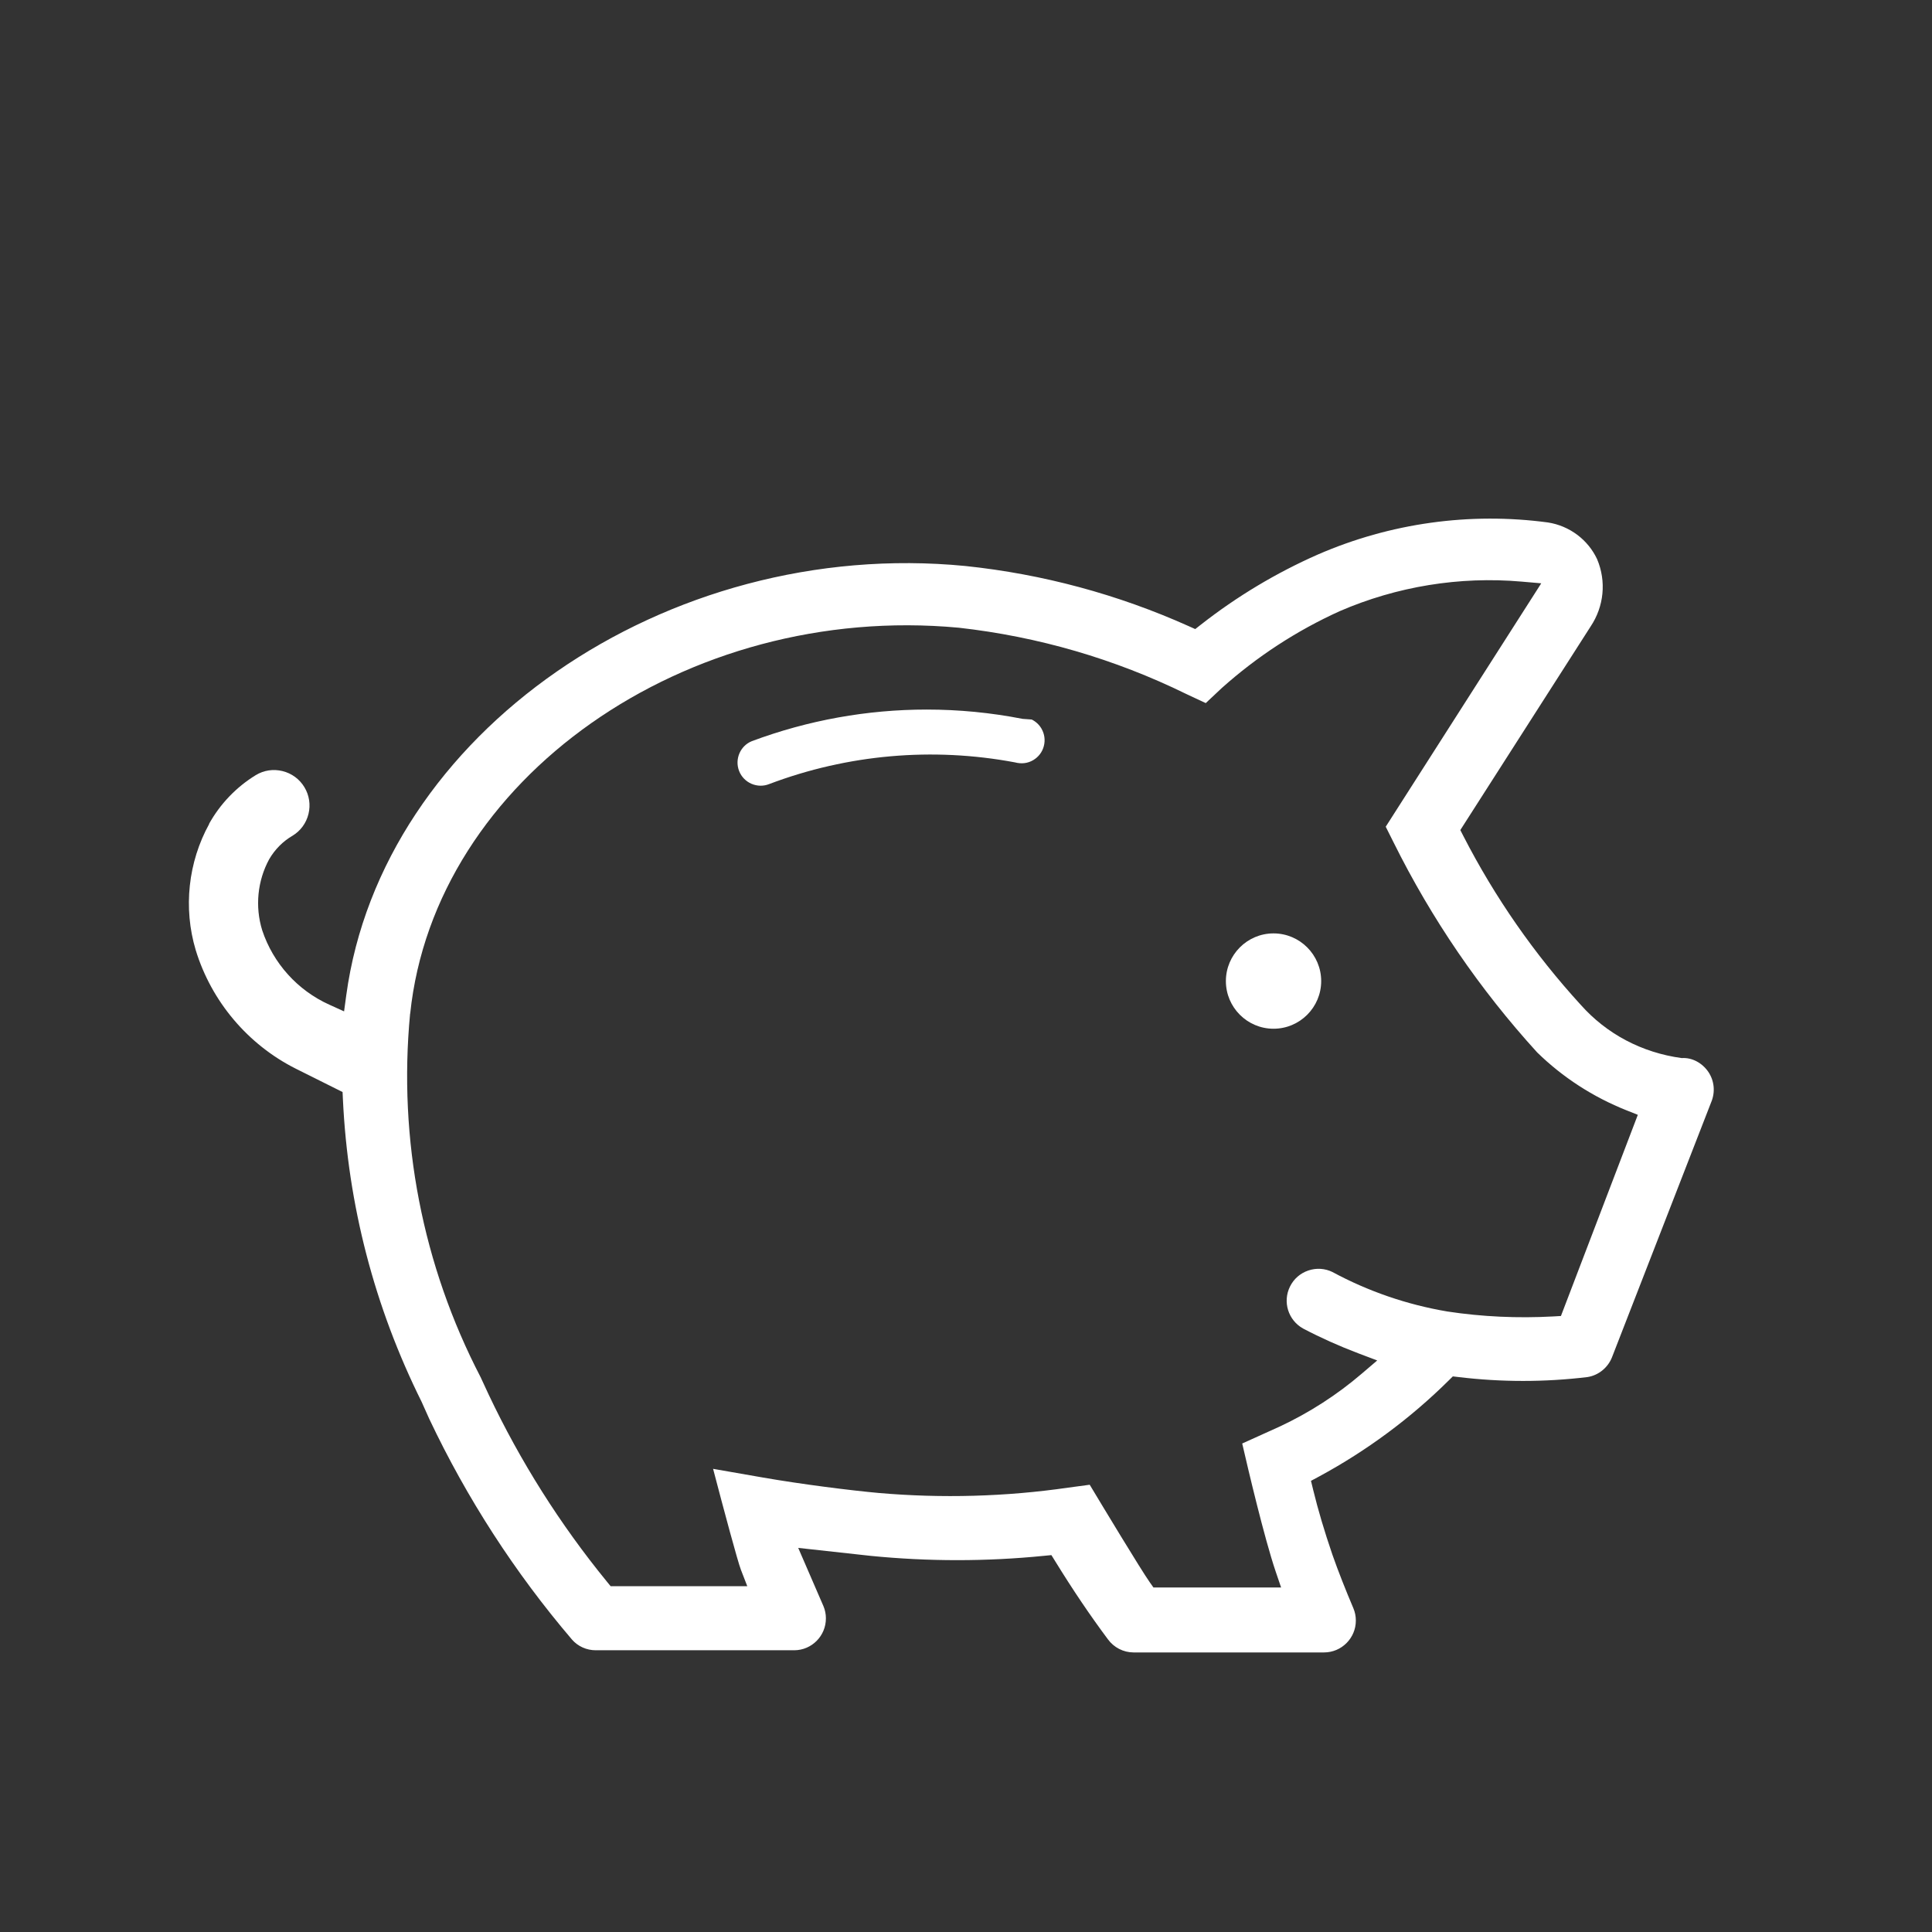 <?xml version="1.0" encoding="UTF-8"?>
<svg id="a" data-name="Ebene 1" xmlns="http://www.w3.org/2000/svg" width="2.258cm" height="2.258cm" viewBox="0 0 64 64">
  <rect x="0" y="0" width="64" height="64" fill="#333333" stroke="none"/>
  <path d="M42.187,34.078c.871,0,1.579-.708,1.579-1.578,0-.871-.708-1.58-1.579-1.58-.87,0-1.578,.709-1.578,1.58,0,.87,.708,1.578,1.578,1.578Z" style="fill: #fff;"/>
  <path d="M6.929,27.296c-.698,1.265-.861,2.786-.447,4.172,.518,1.701,1.727,3.135,3.318,3.934l1.548,.773,.011,.234c.165,3.507,1.043,6.881,2.607,10.027l.254,.567c1.245,2.632,2.837,5.094,4.728,7.31,.196,.225,.483,.354,.786,.354h6.577c.58-.002,1.051-.477,1.048-1.06,0-.137-.027-.27-.079-.396l-.838-1.935,2.401,.264c1.9,.189,3.834,.19,5.738-.001l.248-.024,.132,.213c.58,.941,1.149,1.784,1.74,2.576,.198,.272,.514,.434,.847,.435h6.312c.582,0,1.055-.475,1.054-1.057,0-.142-.027-.279-.083-.41-.251-.59-.502-1.224-.693-1.77-.267-.781-.475-1.482-.637-2.147l-.073-.3,.272-.146c1.575-.852,3.019-1.921,4.289-3.178l.138-.136,.191,.022c1.419,.171,2.854,.171,4.269,0,.358-.055,.674-.306,.811-.652l3.287-8.452c.141-.336,.105-.706-.091-1.001-.197-.292-.533-.486-.885-.462-1.329-.18-2.495-.806-3.346-1.765-1.534-1.677-2.842-3.557-3.883-5.583l-.105-.205,4.315-6.742c.447-.667,.526-1.5,.216-2.232-.302-.645-.913-1.105-1.629-1.216-2.585-.347-5.223,.019-7.623,1.063-1.378,.607-2.681,1.388-3.87,2.32l-.19,.149-.221-.099c-2.345-1.051-4.829-1.721-7.387-1.99-9.928-.97-19.335,5.544-20.516,14.222l-.072,.531-.488-.221c-1.051-.473-1.861-1.371-2.224-2.465-.243-.785-.157-1.641,.231-2.354,.192-.329,.458-.595,.776-.78,.262-.159,.451-.415,.526-.72,.074-.304,.026-.62-.136-.888-.163-.268-.42-.457-.725-.532-.305-.075-.62-.028-.888,.136-.642,.394-1.177,.952-1.545,1.613Zm6.658,6.286l.001-.003c.81-7.779,9.131-13.626,18.174-12.785,2.629,.295,5.16,1.032,7.53,2.193l.65,.304,.53-.498c1.17-1.046,2.481-1.901,3.906-2.547,1.894-.82,3.974-1.159,6.021-.98l.657,.057-5.152,8.063,.263,.525c1.255,2.528,2.854,4.867,4.755,6.953,.844,.824,1.848,1.476,2.966,1.92l.367,.146-2.547,6.664-.259,.015c-1.174,.064-2.351,.011-3.503-.164-1.34-.227-2.62-.667-3.811-1.31-.242-.117-.527-.139-.795-.048-.267,.09-.482,.278-.607,.531-.251,.506-.06,1.116,.433,1.391,.579,.304,1.196,.581,1.824,.819l.632,.239-.514,.439c-.818,.7-1.73,1.288-2.709,1.747l-1.249,.565c.192,.838,.73,3.124,1.108,4.24l.18,.529h-4.229l-.12-.17c-.3-.425-1.568-2.529-1.991-3.233l-.713,.096c-2.07,.3-4.181,.358-6.273,.177-.929-.084-2.548-.287-3.846-.513l-1.644-.287c.358,1.368,.815,3.068,.921,3.342l.211,.545h-4.527l-.12-.147c-1.554-1.901-2.873-3.99-3.923-6.208l-.264-.57c-1.922-3.7-2.732-7.868-2.335-12.037Z" style="fill: #fff;"/>
  <path d="M24.894,25.964c.189,.081,.398,.085,.586,.009l.006-.002c2.595-.981,5.406-1.228,8.132-.717,.226,.06,.433,.03,.607-.073,.176-.103,.302-.268,.353-.465,.052-.198,.024-.403-.078-.58-.077-.132-.19-.235-.323-.301l-.304-.022c-1.051-.206-2.113-.308-3.175-.308-1.968,0-3.929,.352-5.79,1.046-.385,.153-.578,.599-.423,.992,.075,.19,.221,.339,.408,.421Z" style="fill: #fff;"/>
</svg>